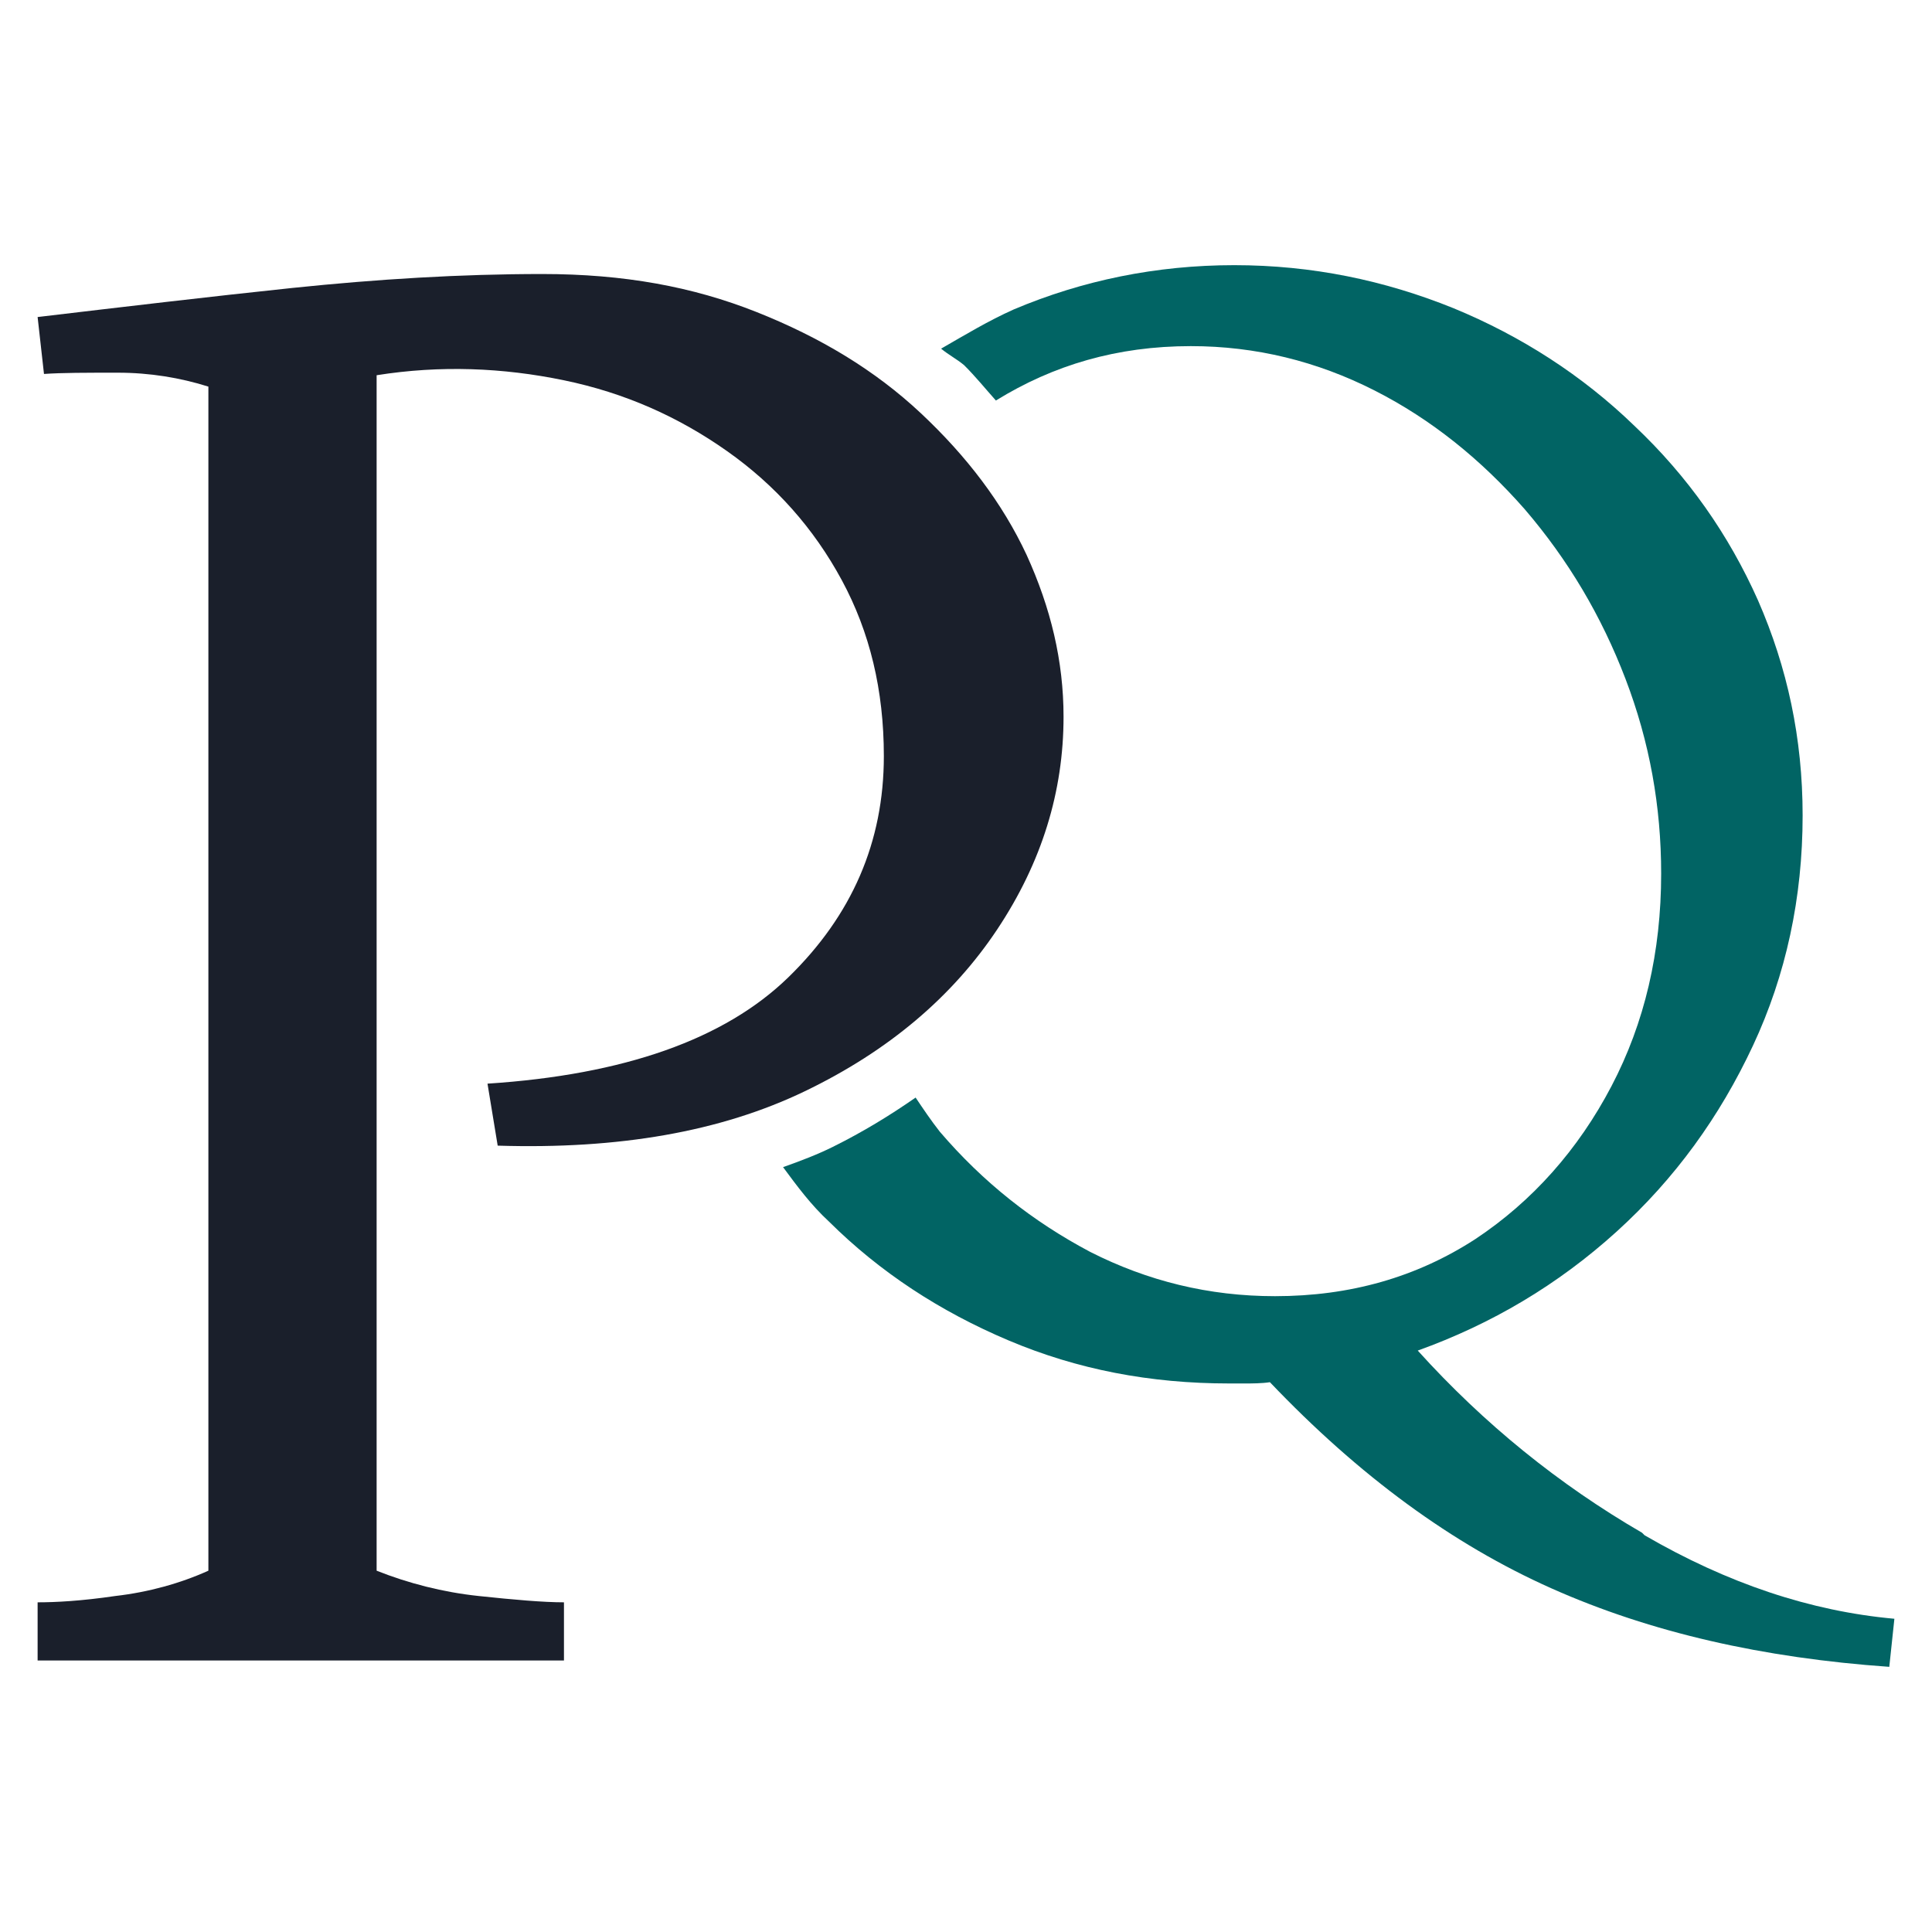 <svg width="512" height="512" viewBox="0 0 512 512" fill="none" xmlns="http://www.w3.org/2000/svg">
<g clip-path="url(#clip0_189_5011)">
<path d="M9.968 440.053V424.631C14.696 424.631 21.451 424.296 30.57 422.955C39.352 421.949 47.795 419.602 55.225 416.25V102.456C47.795 100.109 39.689 98.768 31.246 98.768C22.802 98.768 16.385 98.768 11.657 99.103L9.968 84.017C32.597 81.335 55.225 78.653 77.516 76.306C100.145 73.96 122.098 72.618 143.714 72.618C165.329 72.618 183.568 75.971 200.455 82.676C217.342 89.381 231.865 98.097 244.023 109.496C256.182 120.895 265.639 133.299 272.056 147.044C278.473 161.125 281.851 175.205 281.851 189.956C281.851 209.736 276.109 228.51 264.288 246.278C252.467 264.046 235.58 278.462 213.289 289.19C190.998 299.918 163.978 304.612 131.893 303.606L129.191 287.179C165.329 284.832 192.011 275.445 208.898 259.018C225.785 242.59 234.229 223.146 234.229 200.349C234.229 182.916 230.514 167.494 223.083 153.749C215.653 140.004 205.521 128.605 192.687 119.554C179.852 110.502 165.667 104.132 149.456 100.78C133.244 97.427 116.695 96.757 99.808 99.439V416.25C108.251 419.602 117.37 421.949 126.827 422.955C136.284 423.961 144.052 424.631 149.456 424.631V440.053H9.968Z" fill="#1A1F2B"/>
<path d="M435.159 406.192C413.206 393.453 393.279 377.361 375.716 357.916C395.305 350.876 412.868 340.483 428.404 326.403C443.94 312.322 455.761 295.895 464.543 277.121C473.324 258.347 477.715 237.897 477.715 216.105C477.715 195.655 473.662 176.881 465.894 159.113C458.126 141.68 447.318 126.258 433.133 112.848C419.285 99.438 403.074 89.045 385.173 81.67C366.935 74.294 347.684 70.271 327.082 70.271C306.479 70.271 286.89 74.294 268.652 82.005C261.897 85.022 255.818 88.71 249.401 92.398C251.427 94.074 253.454 95.08 255.48 96.756C258.52 99.773 261.222 103.126 263.924 106.143C279.122 96.756 296.009 91.727 315.598 91.727C332.823 91.727 349.035 95.75 364.233 103.461C379.432 111.172 392.604 121.9 404.087 134.975C415.57 148.385 424.351 163.136 430.768 179.898C437.186 196.661 440.225 213.758 440.225 231.527C440.225 252.312 435.835 271.086 427.053 287.849C418.272 304.611 406.113 318.357 390.915 328.414C375.379 338.472 357.816 343.5 337.889 343.5C320.327 343.5 304.115 339.477 288.917 331.767C273.718 323.721 260.546 313.328 249.063 299.918C246.699 296.901 244.672 293.883 242.646 290.866C235.891 295.56 228.798 299.918 220.693 303.941C216.64 305.952 212.249 307.629 207.521 309.305C211.236 314.334 214.951 319.362 219.679 323.721C233.189 337.131 249.063 347.523 267.301 355.234C285.539 362.945 304.791 366.633 325.731 366.633H331.134C331.134 366.633 334.512 366.633 336.538 366.297C360.18 391.106 384.835 409.209 411.179 420.943C437.523 432.677 467.245 439.382 500.681 441.729L502.032 428.989C479.741 426.978 457.788 419.602 435.835 406.863L435.159 406.192Z" fill="#016464"/>
</g>
<defs>
<clipPath id="clip0_189_5011">
<rect width="512" height="512" fill="white"/>
</clipPath>
</defs>
</svg>
